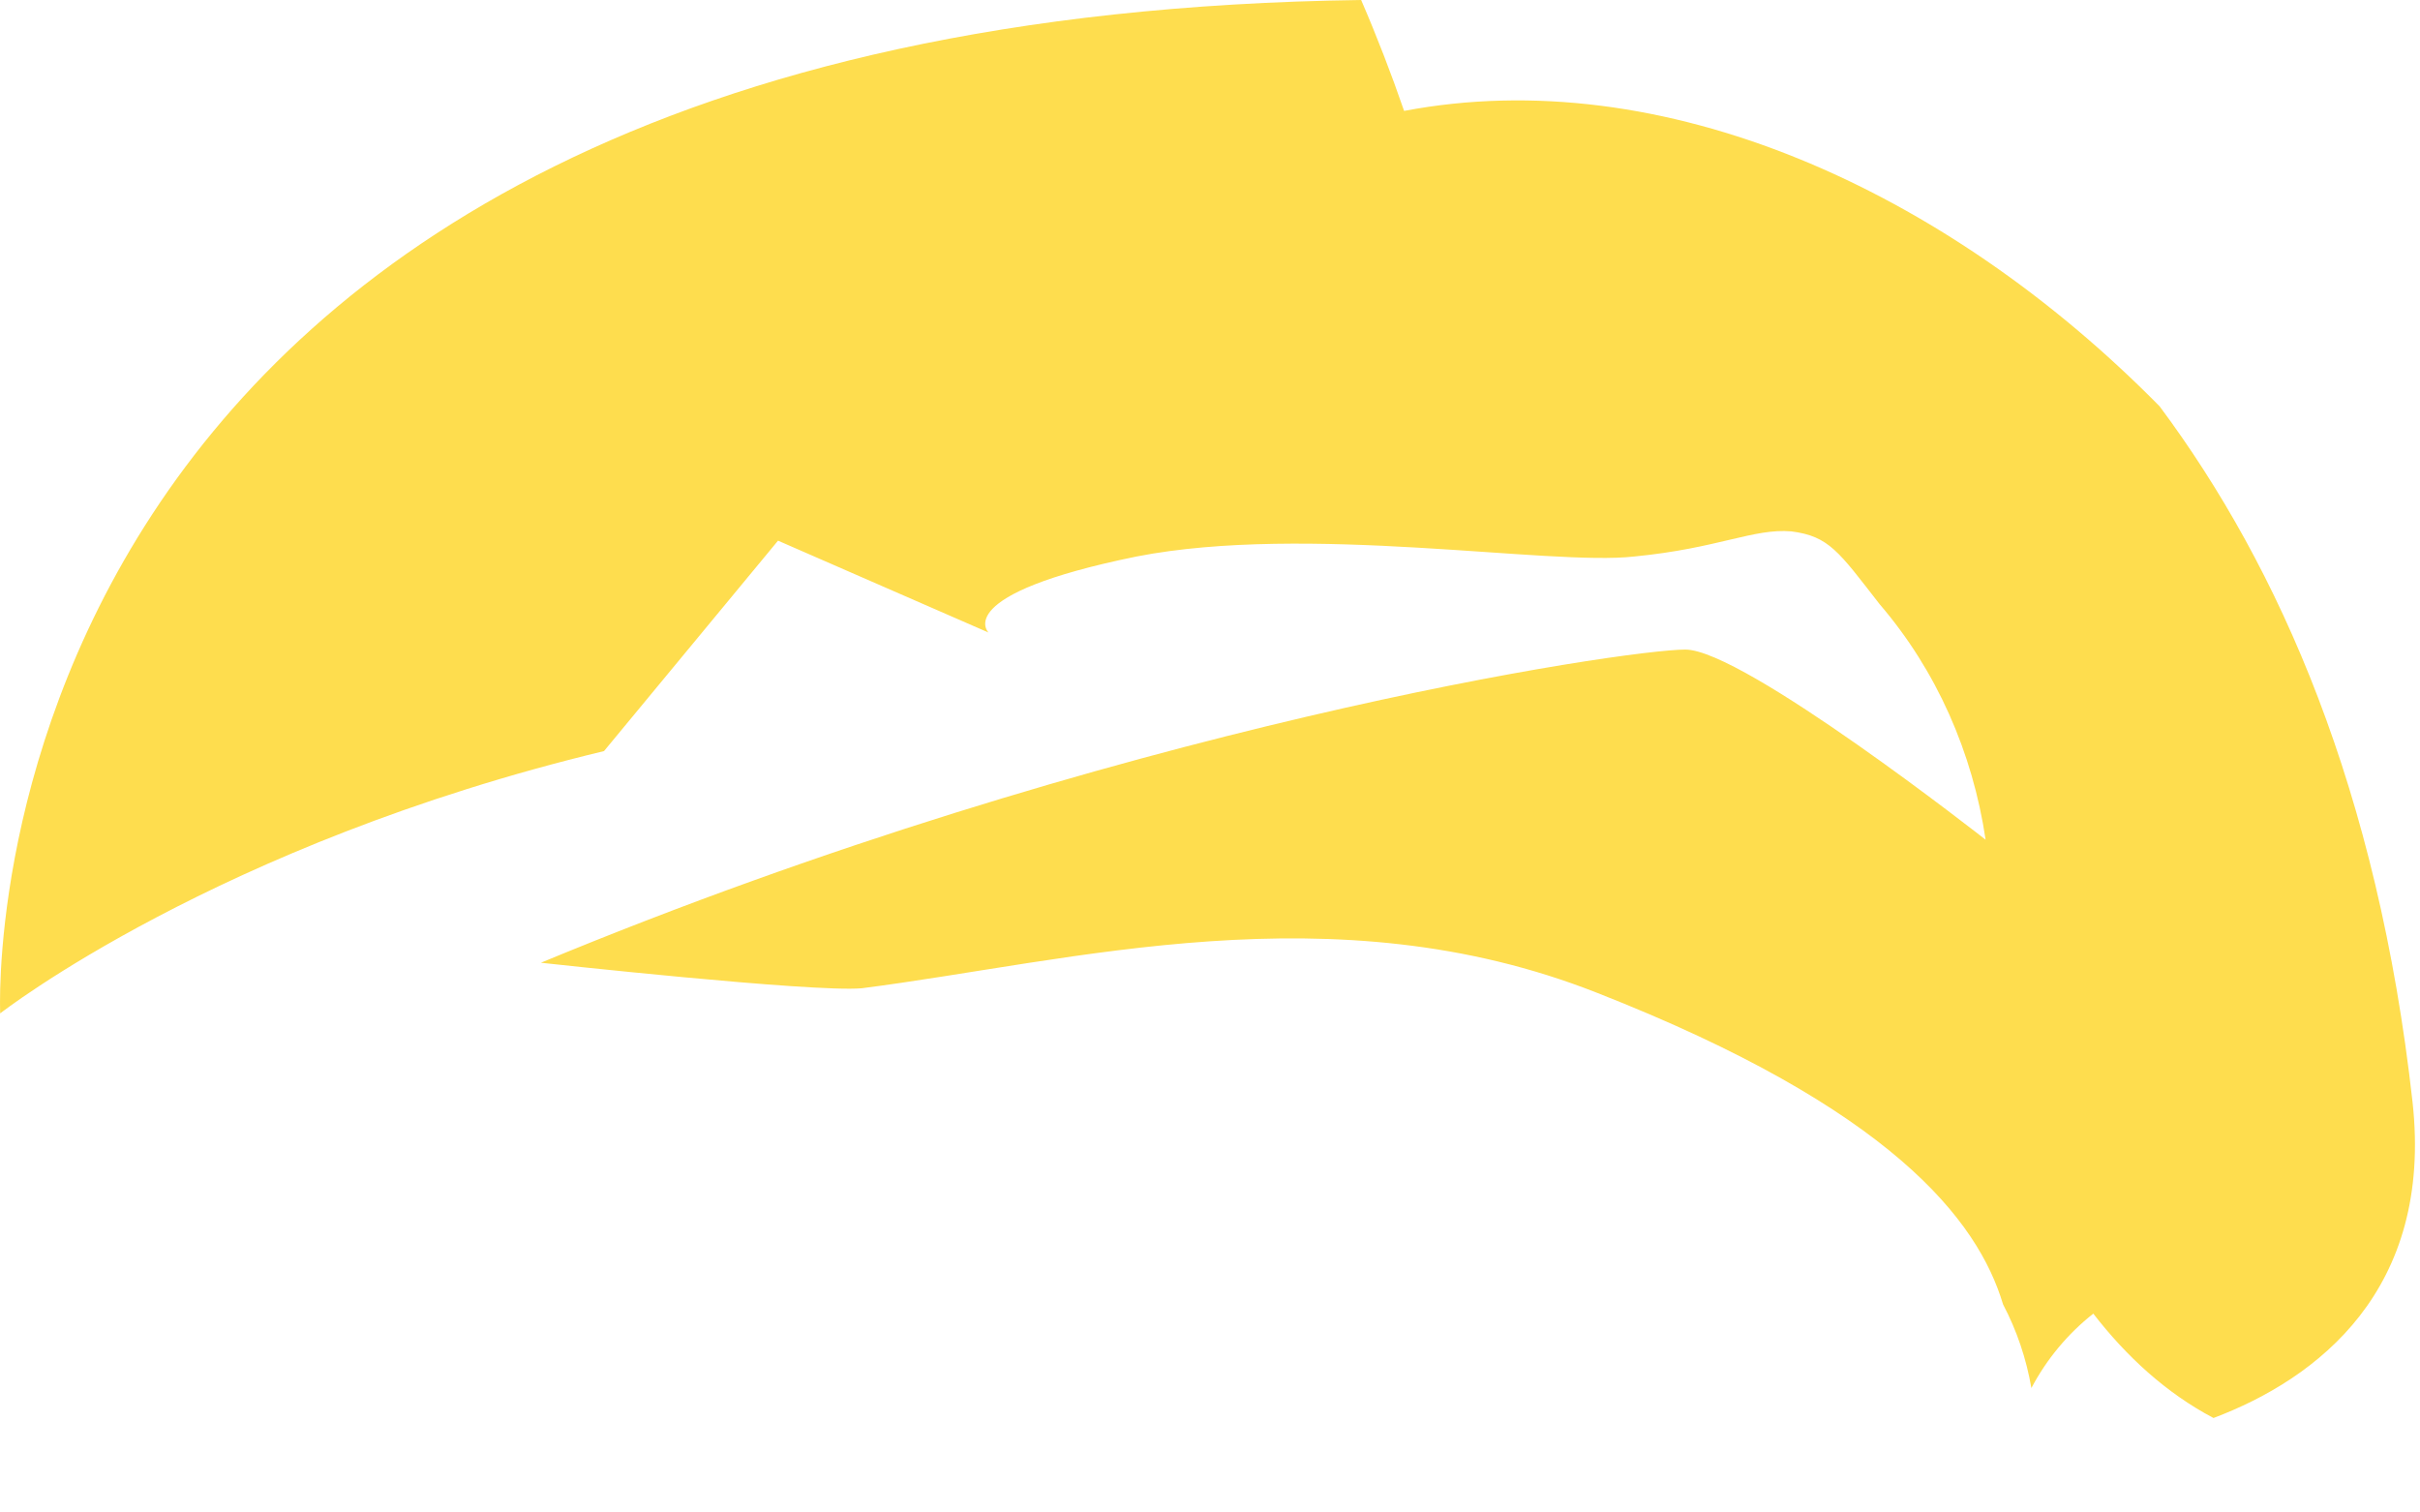 <?xml version="1.0" encoding="utf-8"?>
<svg xmlns="http://www.w3.org/2000/svg" fill="none" height="100%" overflow="visible" preserveAspectRatio="none" style="display: block;" viewBox="0 0 24 15" width="100%">
<path d="M20.146 13.766C20.297 13.48 20.506 13.228 20.76 13.028C21.089 13.453 21.482 13.815 21.952 14.063C22.983 13.674 24.131 12.795 23.926 10.929C23.581 7.838 22.61 5.631 21.418 4.03C19.287 1.866 16.481 0.614 13.925 1.1C13.797 0.728 13.655 0.361 13.499 0C-0.468 0.189 0.002 10.05 0.002 10.05C0.002 10.05 2.149 8.372 5.99 7.449L7.716 5.362L9.803 6.273C9.803 6.273 9.422 5.896 11.272 5.519C12.966 5.189 15.366 5.615 16.208 5.519C17.043 5.438 17.388 5.238 17.766 5.27C18.139 5.318 18.235 5.47 18.641 5.992C19.206 6.65 19.564 7.465 19.692 8.328C19.692 8.328 17.292 6.442 16.714 6.442C16.132 6.442 11.071 7.18 5.364 9.548C5.364 9.548 8.061 9.845 8.547 9.801C10.646 9.532 13.218 8.814 15.835 9.845C18.765 10.993 19.616 12.105 19.865 12.936C20.002 13.196 20.096 13.476 20.146 13.766Z" fill="#FEDD4E" id="Vector"/>
</svg>